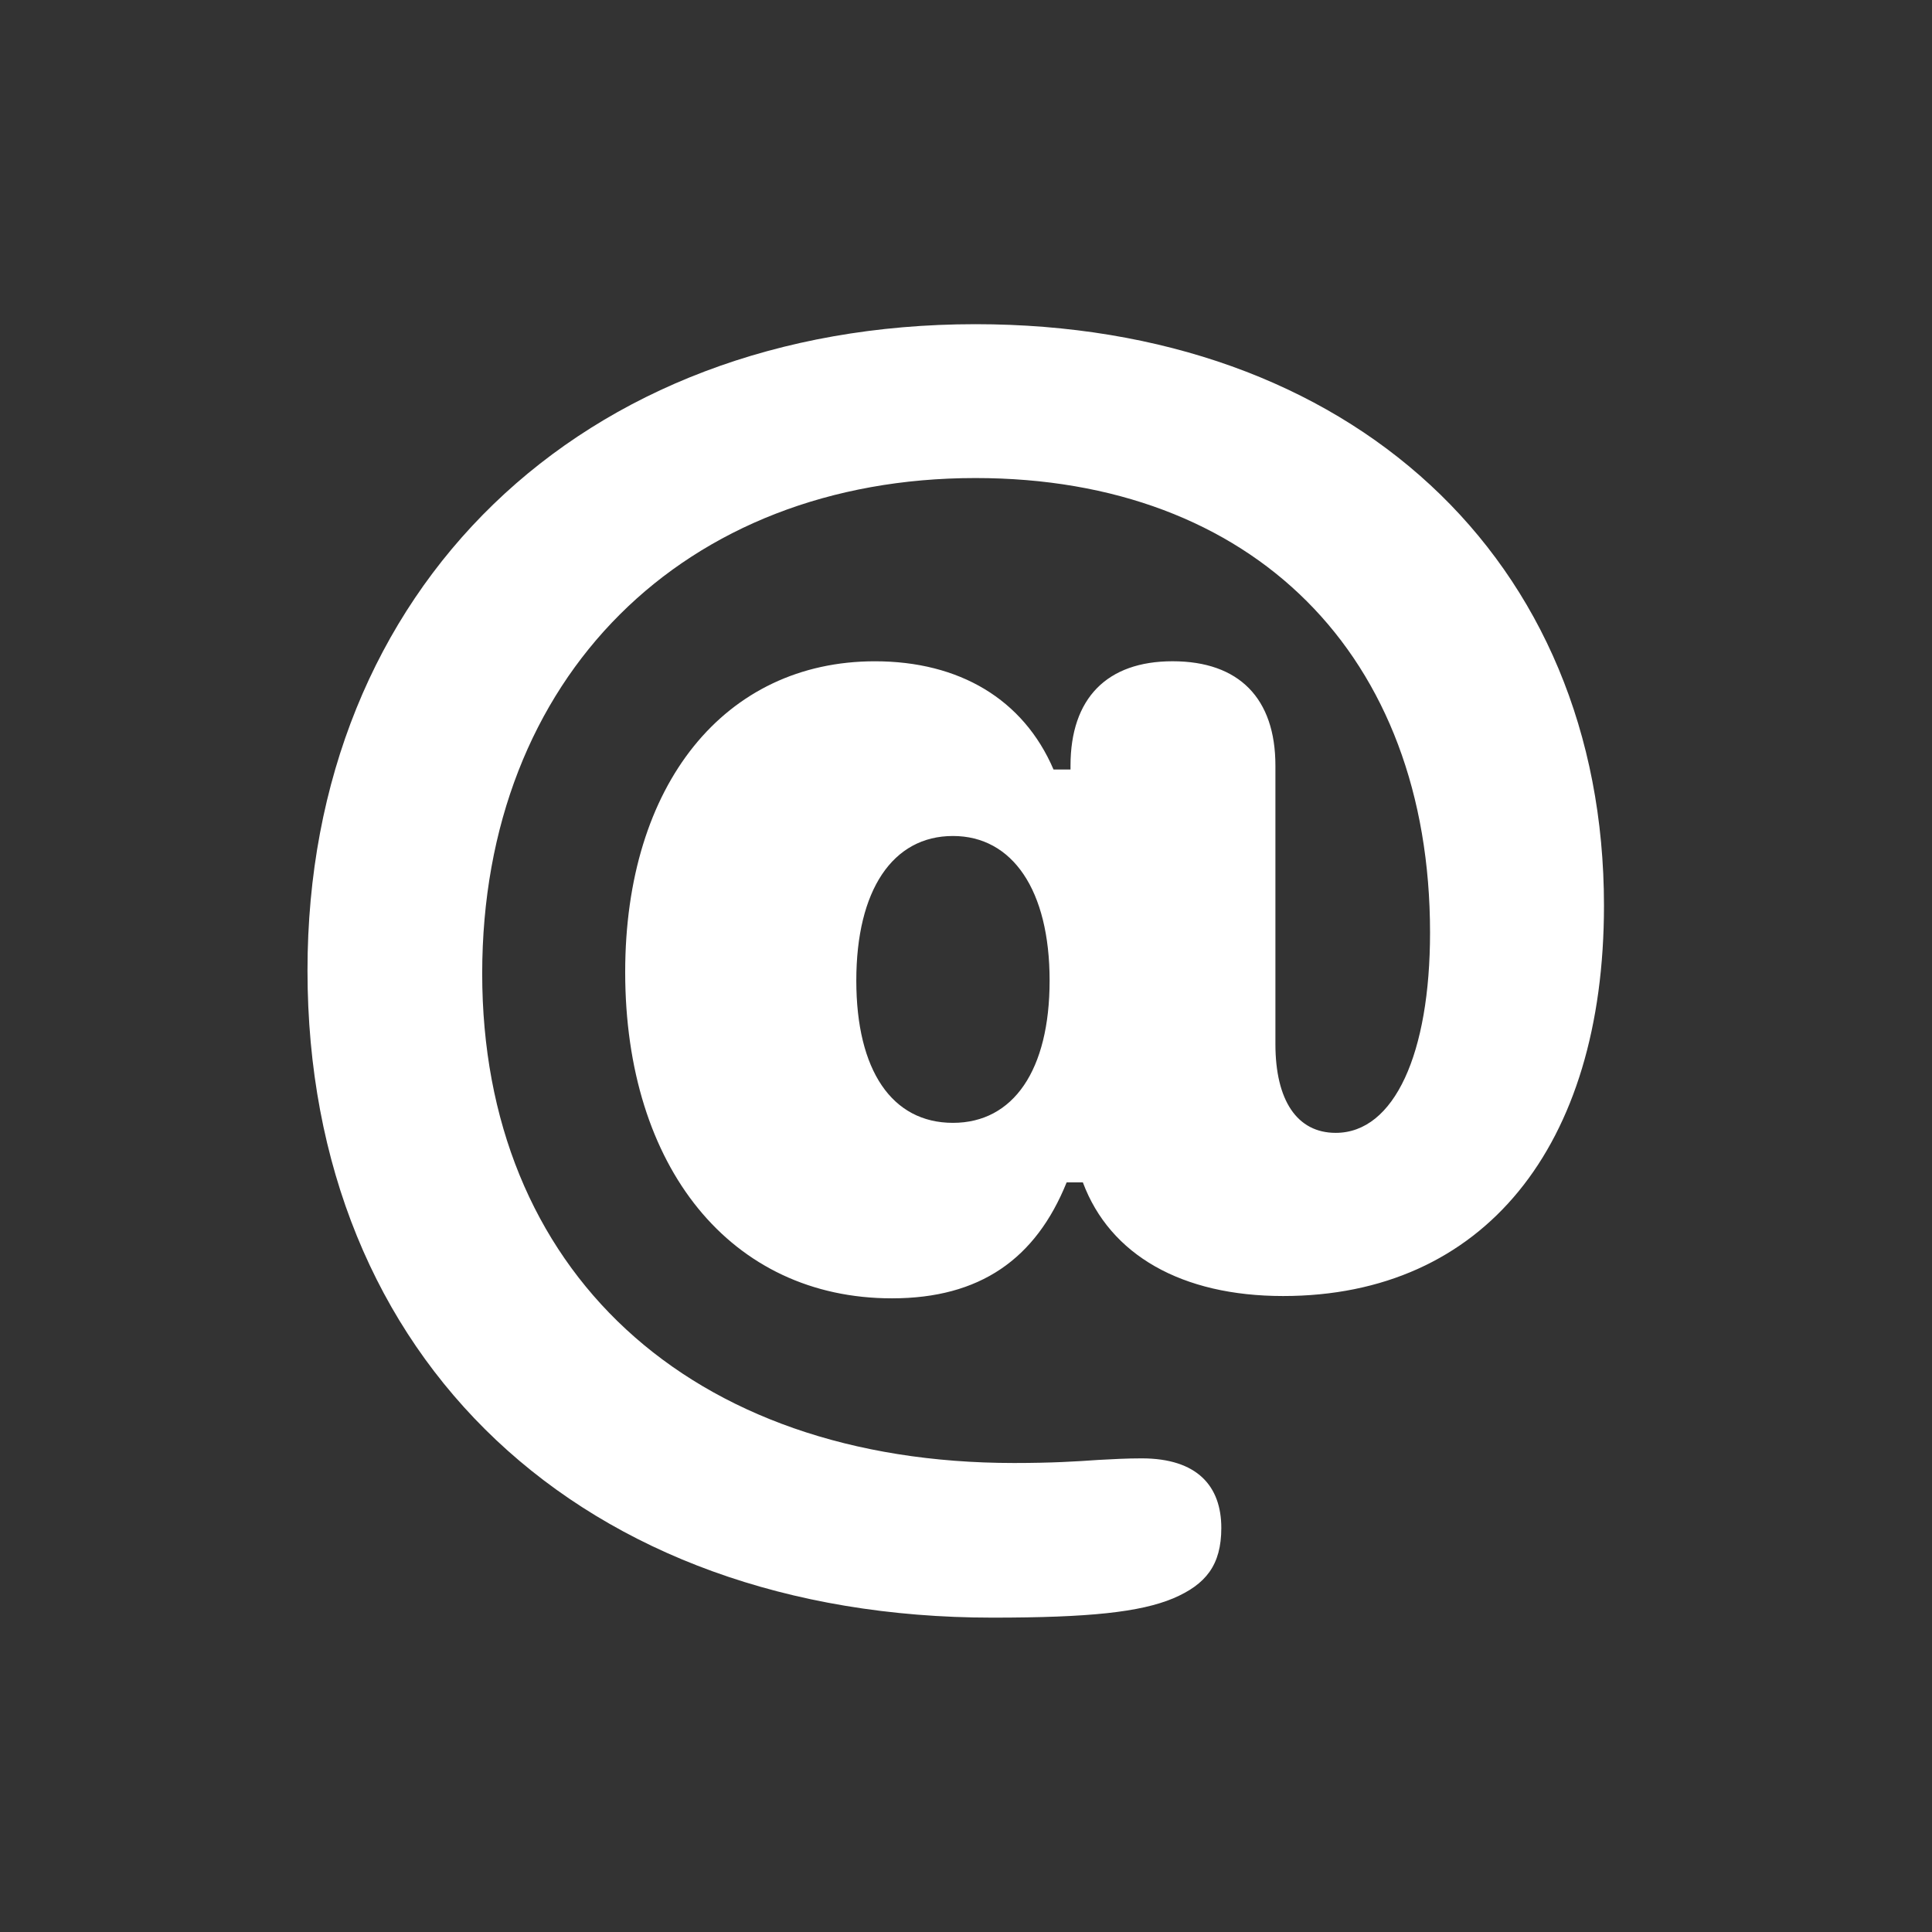 <svg xmlns="http://www.w3.org/2000/svg" xmlns:xlink="http://www.w3.org/1999/xlink" viewBox="0,0,256,256" width="64px" height="64px" fill-rule="nonzero"><rect x="0" y="0" width="256" height="256" fill="#333333" stroke="none"/><g fill="#ffffff" fill-rule="nonzero" stroke="none" stroke-width="1" stroke-linecap="butt" stroke-linejoin="miter" stroke-miterlimit="10" stroke-dasharray="" stroke-dashoffset="0" font-family="none" font-weight="none" font-size="none" text-anchor="none" style="mix-blend-mode: normal"><g transform="scale(3.556,3.556)"><path d="M36.346,12.08c13.973,0 23.422,8.758 23.422,21.664c0,8.988 -4.494,14.549 -11.956,14.549c-3.774,0 -6.453,-1.527 -7.462,-4.235h-0.604c-1.152,2.853 -3.227,4.321 -6.511,4.321c-5.992,0 -9.939,-4.868 -9.939,-12.157c0,-7 3.717,-11.581 9.306,-11.581c3.14,0 5.531,1.412 6.655,4.033h0.633v-0.144c0,-2.507 1.354,-3.89 3.803,-3.89c2.479,0 3.832,1.383 3.832,3.89v10.371c0,2.103 0.807,3.312 2.247,3.312c2.189,0 3.515,-2.967 3.515,-7.461c0,-10.343 -6.598,-16.939 -16.939,-16.939c-10.832,0 -18.38,7.403 -18.38,18.466c0,11.034 7.692,18.236 19.82,18.236c1.411,0 2.333,-0.058 3.14,-0.115c0.548,-0.029 1.037,-0.058 1.613,-0.058c2.074,0 2.968,1.037 2.968,2.593c0,1.383 -0.576,2.103 -1.786,2.621c-1.238,0.519 -3.141,0.721 -6.741,0.721c-15.269,0 -25.524,-9.594 -25.524,-24.113c-0.003,-14.231 10.195,-24.084 24.888,-24.084zM39.111,36.539c0,-3.371 -1.383,-5.388 -3.602,-5.388c-2.246,0 -3.601,2.017 -3.601,5.388c0,3.342 1.325,5.301 3.601,5.301c2.249,0 3.602,-1.959 3.602,-5.301z"></path></g></g></svg>